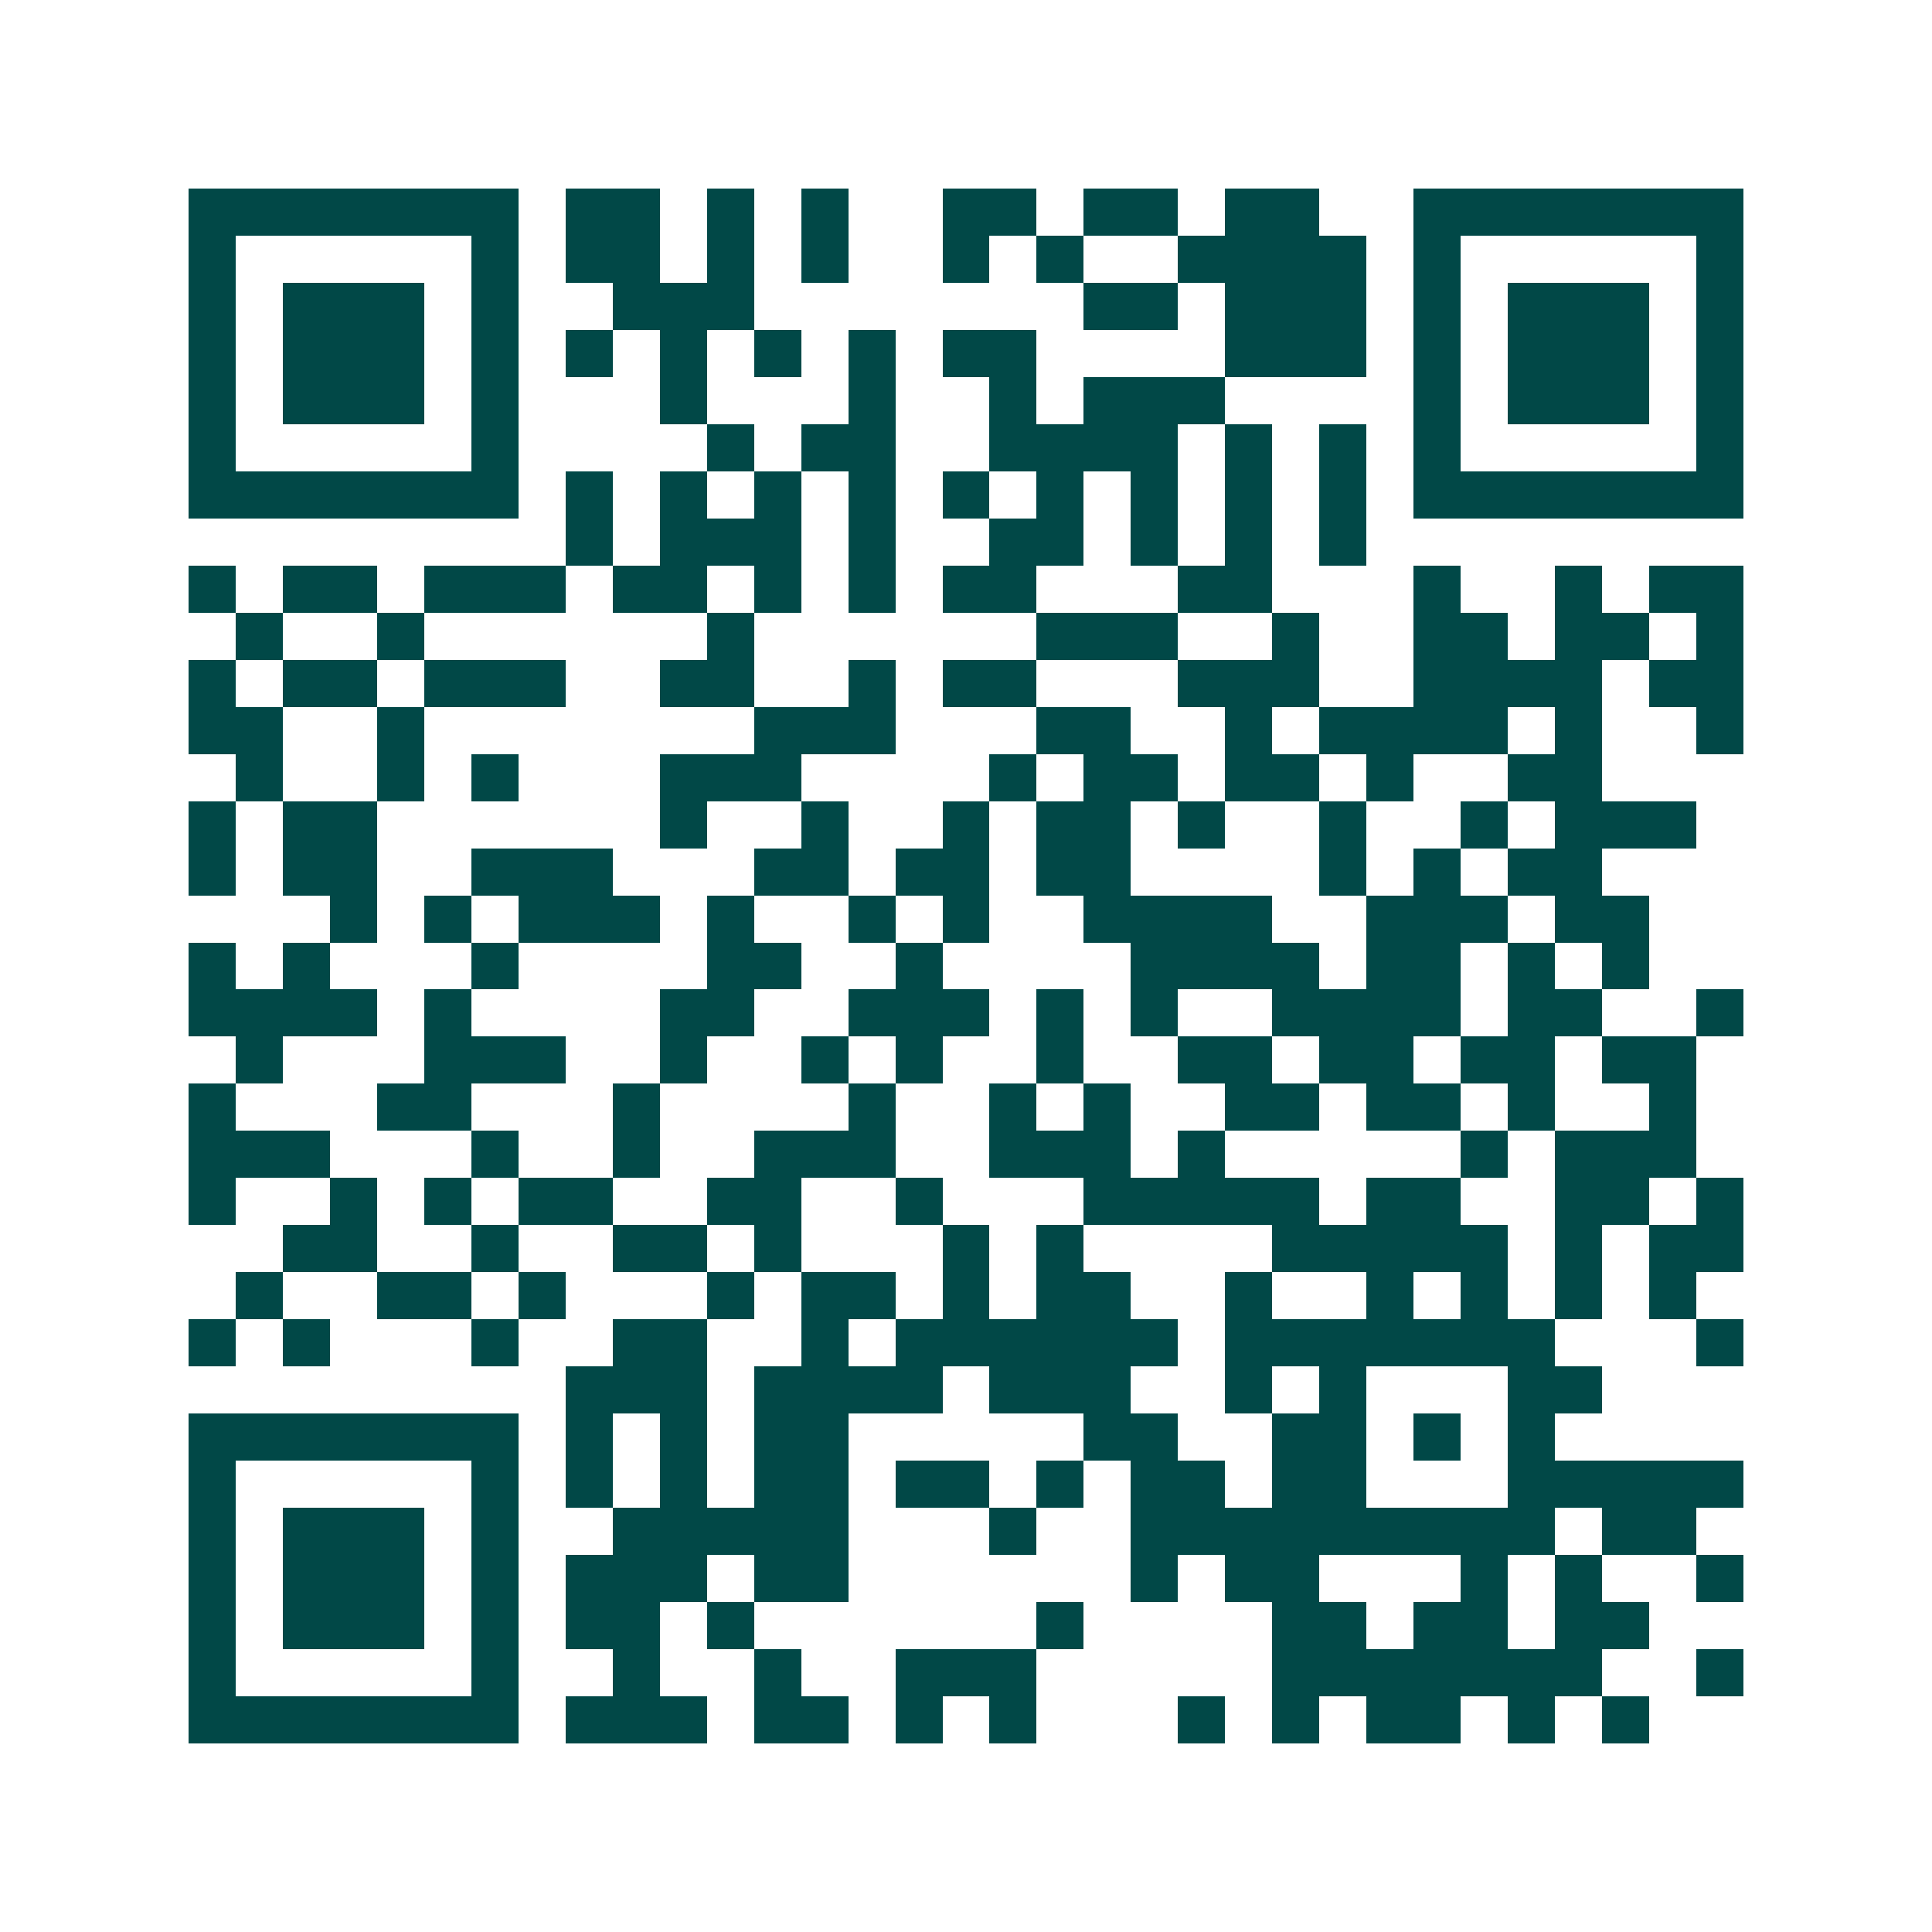 <svg xmlns="http://www.w3.org/2000/svg" width="200" height="200" viewBox="0 0 41 41" shape-rendering="crispEdges"><path fill="#ffffff" d="M0 0h41v41H0z"/><path stroke="#014847" d="M4 4.5h7m1 0h2m1 0h1m1 0h1m2 0h2m1 0h2m1 0h2m2 0h7M4 5.5h1m5 0h1m1 0h2m1 0h1m1 0h1m2 0h1m1 0h1m2 0h4m1 0h1m5 0h1M4 6.5h1m1 0h3m1 0h1m2 0h3m7 0h2m1 0h3m1 0h1m1 0h3m1 0h1M4 7.5h1m1 0h3m1 0h1m1 0h1m1 0h1m1 0h1m1 0h1m1 0h2m4 0h3m1 0h1m1 0h3m1 0h1M4 8.5h1m1 0h3m1 0h1m3 0h1m3 0h1m2 0h1m1 0h3m4 0h1m1 0h3m1 0h1M4 9.5h1m5 0h1m4 0h1m1 0h2m2 0h4m1 0h1m1 0h1m1 0h1m5 0h1M4 10.5h7m1 0h1m1 0h1m1 0h1m1 0h1m1 0h1m1 0h1m1 0h1m1 0h1m1 0h1m1 0h7M12 11.5h1m1 0h3m1 0h1m2 0h2m1 0h1m1 0h1m1 0h1M4 12.5h1m1 0h2m1 0h3m1 0h2m1 0h1m1 0h1m1 0h2m3 0h2m3 0h1m2 0h1m1 0h2M5 13.5h1m2 0h1m6 0h1m6 0h3m2 0h1m2 0h2m1 0h2m1 0h1M4 14.5h1m1 0h2m1 0h3m2 0h2m2 0h1m1 0h2m3 0h3m2 0h4m1 0h2M4 15.5h2m2 0h1m7 0h3m3 0h2m2 0h1m1 0h4m1 0h1m2 0h1M5 16.5h1m2 0h1m1 0h1m3 0h3m4 0h1m1 0h2m1 0h2m1 0h1m2 0h2M4 17.5h1m1 0h2m6 0h1m2 0h1m2 0h1m1 0h2m1 0h1m2 0h1m2 0h1m1 0h3M4 18.5h1m1 0h2m2 0h3m3 0h2m1 0h2m1 0h2m4 0h1m1 0h1m1 0h2M7 19.5h1m1 0h1m1 0h3m1 0h1m2 0h1m1 0h1m2 0h4m2 0h3m1 0h2M4 20.5h1m1 0h1m3 0h1m4 0h2m2 0h1m4 0h4m1 0h2m1 0h1m1 0h1M4 21.5h4m1 0h1m4 0h2m2 0h3m1 0h1m1 0h1m2 0h4m1 0h2m2 0h1M5 22.5h1m3 0h3m2 0h1m2 0h1m1 0h1m2 0h1m2 0h2m1 0h2m1 0h2m1 0h2M4 23.5h1m3 0h2m3 0h1m4 0h1m2 0h1m1 0h1m2 0h2m1 0h2m1 0h1m2 0h1M4 24.5h3m3 0h1m2 0h1m2 0h3m2 0h3m1 0h1m5 0h1m1 0h3M4 25.5h1m2 0h1m1 0h1m1 0h2m2 0h2m2 0h1m3 0h5m1 0h2m2 0h2m1 0h1M6 26.5h2m2 0h1m2 0h2m1 0h1m3 0h1m1 0h1m4 0h5m1 0h1m1 0h2M5 27.5h1m2 0h2m1 0h1m3 0h1m1 0h2m1 0h1m1 0h2m2 0h1m2 0h1m1 0h1m1 0h1m1 0h1M4 28.5h1m1 0h1m3 0h1m2 0h2m2 0h1m1 0h6m1 0h7m3 0h1M12 29.5h3m1 0h4m1 0h3m2 0h1m1 0h1m3 0h2M4 30.5h7m1 0h1m1 0h1m1 0h2m5 0h2m2 0h2m1 0h1m1 0h1M4 31.5h1m5 0h1m1 0h1m1 0h1m1 0h2m1 0h2m1 0h1m1 0h2m1 0h2m3 0h5M4 32.5h1m1 0h3m1 0h1m2 0h5m3 0h1m2 0h9m1 0h2M4 33.5h1m1 0h3m1 0h1m1 0h3m1 0h2m6 0h1m1 0h2m3 0h1m1 0h1m2 0h1M4 34.5h1m1 0h3m1 0h1m1 0h2m1 0h1m6 0h1m4 0h2m1 0h2m1 0h2M4 35.5h1m5 0h1m2 0h1m2 0h1m2 0h3m5 0h7m2 0h1M4 36.5h7m1 0h3m1 0h2m1 0h1m1 0h1m3 0h1m1 0h1m1 0h2m1 0h1m1 0h1"/></svg>
